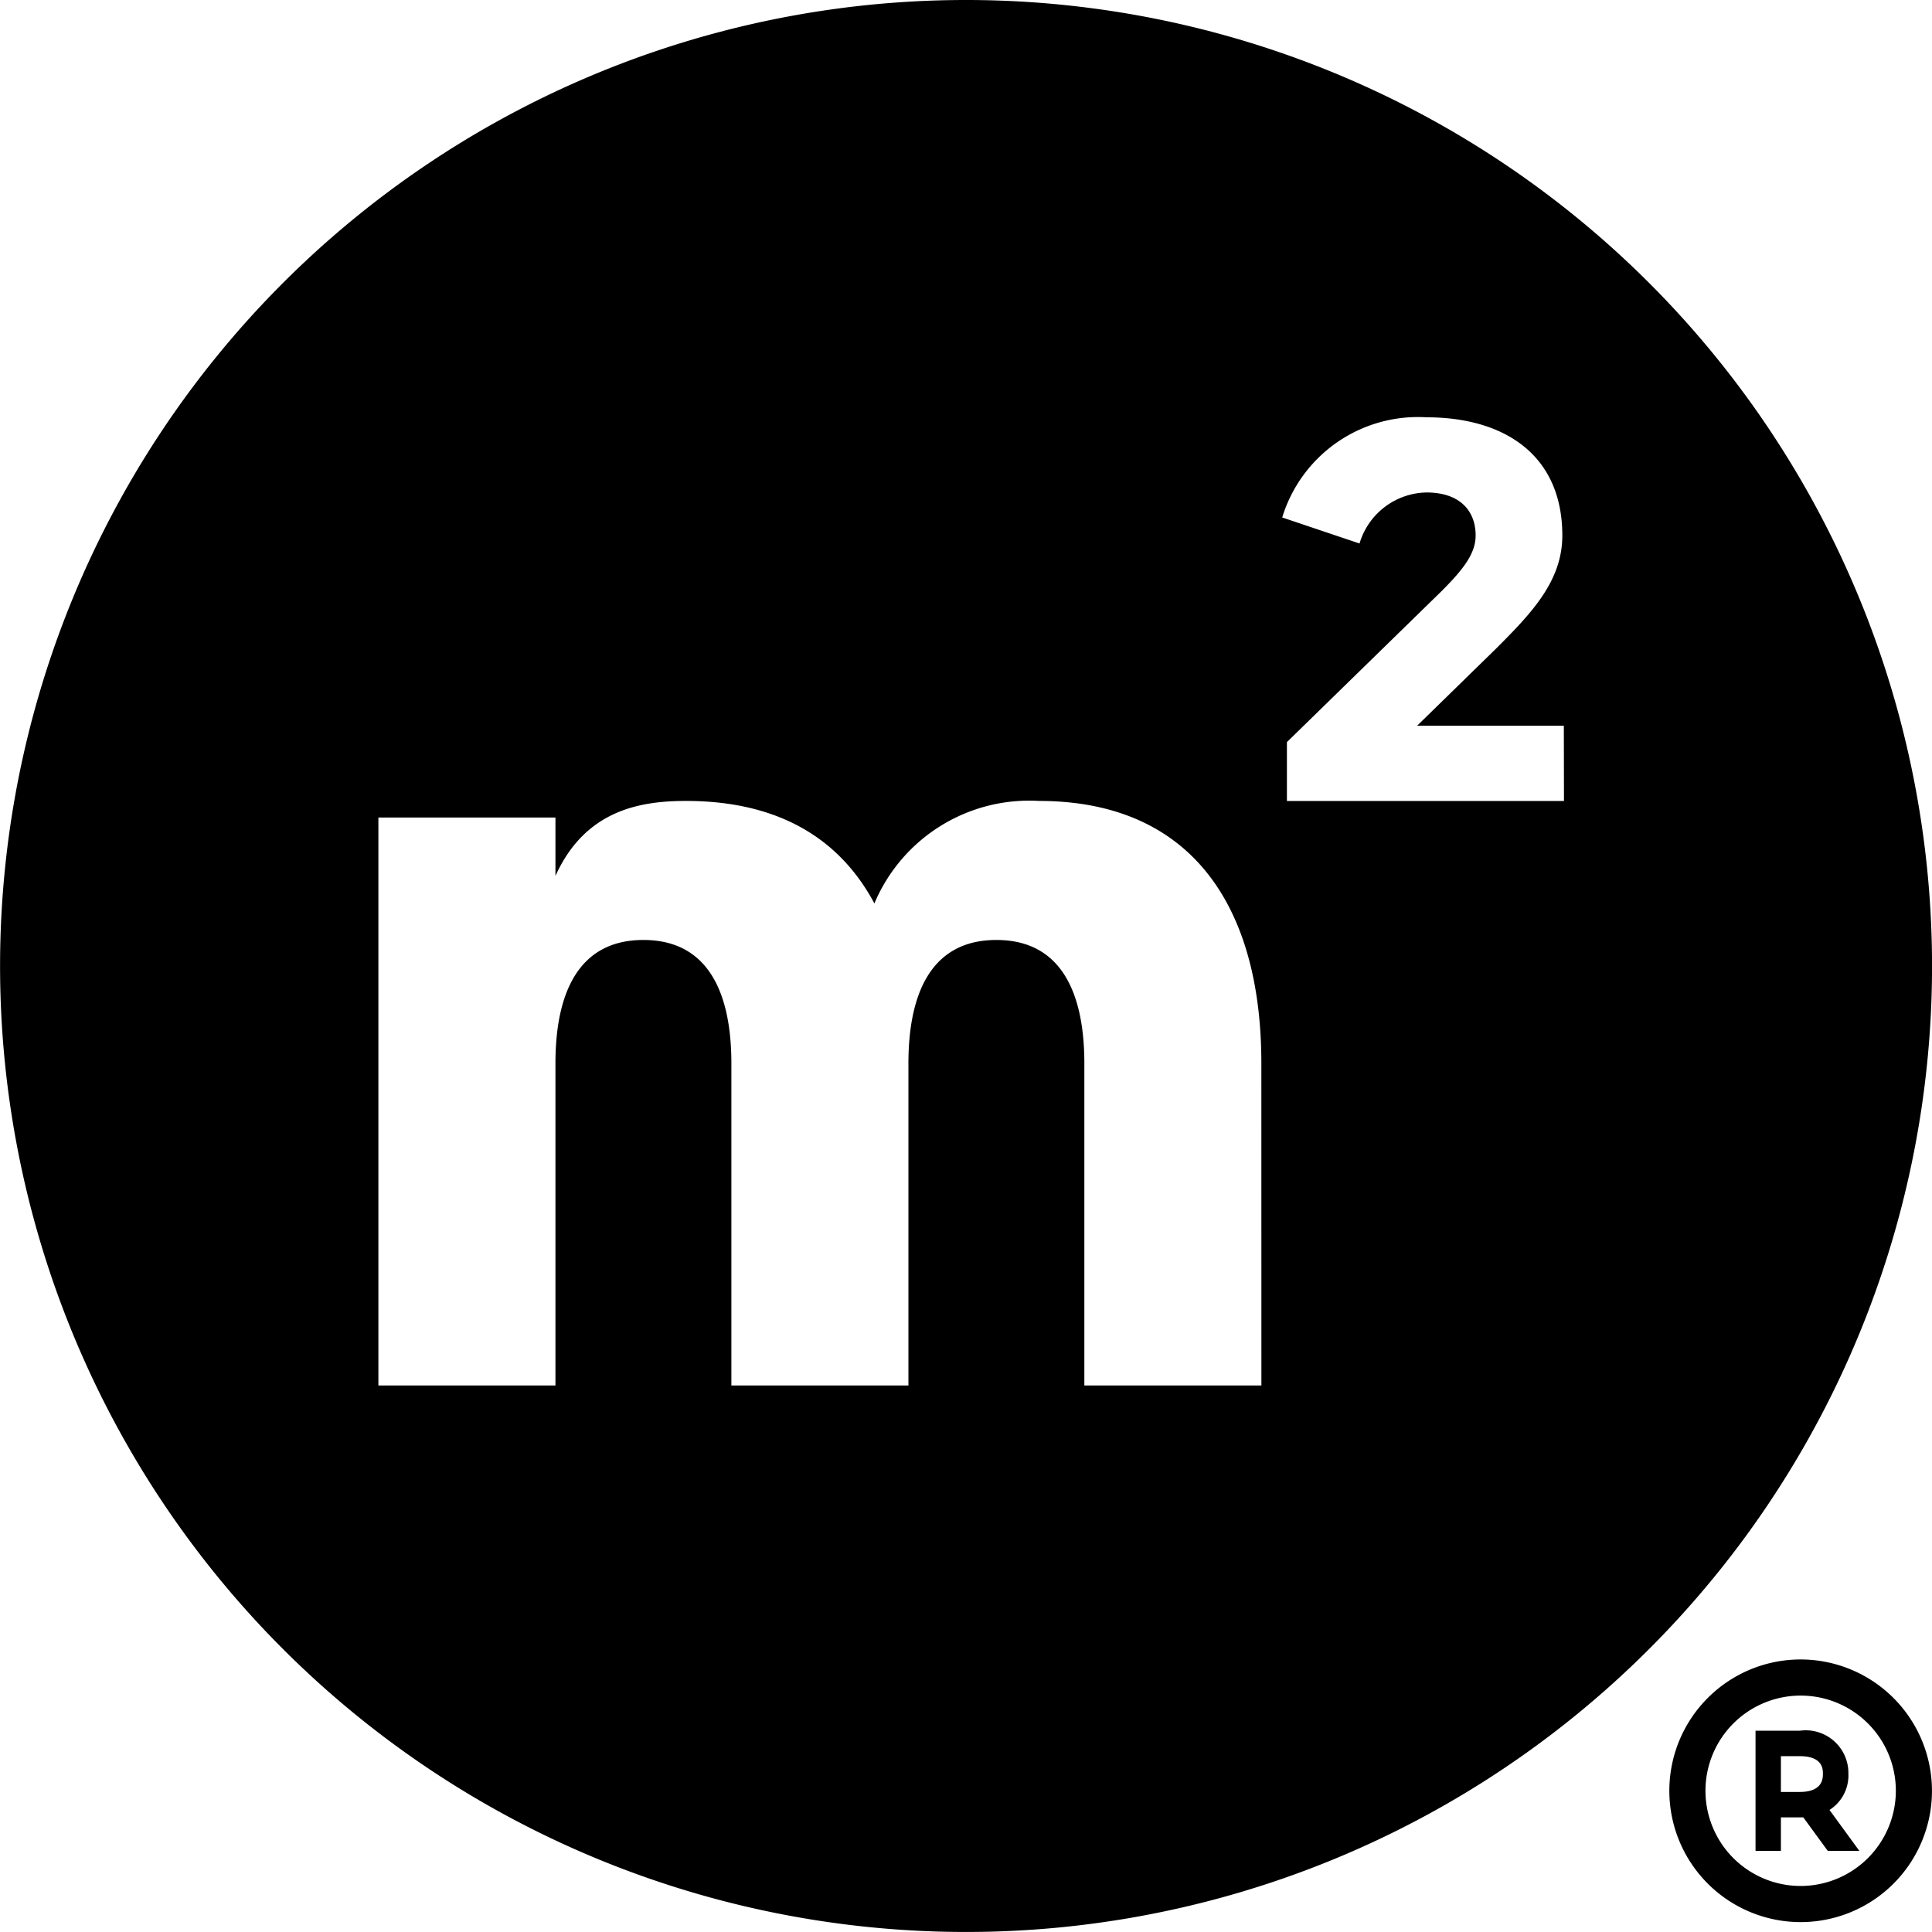 <svg id="Component_1_2" data-name="Component 1 – 2" xmlns="http://www.w3.org/2000/svg" viewBox="0 0 82.933 82.933">
    <path id="Path_1" data-name="Path 1" d="M296.931,1A41.466,41.466,0,1,0,338.4,42.466,41.466,41.466,0,0,0,296.931,1Zm12.681,59.473h-7.6V46.649c0-2.959-.95-5.3-3.776-5.3s-3.776,2.343-3.776,5.3V60.473h-7.6V46.649c0-2.959-.95-5.3-3.776-5.3s-3.776,2.343-3.776,5.3V60.473h-7.6V36.092h7.6V38.6c1.274-2.817,3.614-3.219,5.606-3.219,3.522,0,6.417,1.278,8.085,4.4a7.21,7.21,0,0,1,7.066-4.4c6.487,0,9.545,4.45,9.545,11.267ZM322.6,35.382H310.707V32.856L317.3,26.42c1.028-1.017,1.508-1.687,1.508-2.436,0-1.05-.67-1.844-2.112-1.844a3.057,3.057,0,0,0-2.872,2.19l-3.319-1.117a6.093,6.093,0,0,1,6.191-4.3c3.352,0,5.833,1.62,5.833,5.073,0,1.967-1.33,3.341-2.849,4.861l-3.386,3.308h6.3Z" transform="translate(-255.465 -1)"/>
    <path id="original" d="M5.637,0a5.637,5.637,0,1,0,5.637,5.637A5.644,5.644,0,0,0,5.637,0Zm0,9.723A4.086,4.086,0,1,1,9.723,5.637,4.09,4.09,0,0,1,5.637,9.723ZM7.686,4.9A1.832,1.832,0,0,0,5.6,3.059H3.7V8.216H4.789V6.779H5.6c.048,0,.1,0,.151,0L6.8,8.216H8.156L6.875,6.46A1.755,1.755,0,0,0,7.686,4.9ZM5.6,5.687H4.789V4.151H5.6c.992,0,.992.567.992.753S6.594,5.687,5.6,5.687Z" transform="translate(71.658 71.234)"/>
</svg>
